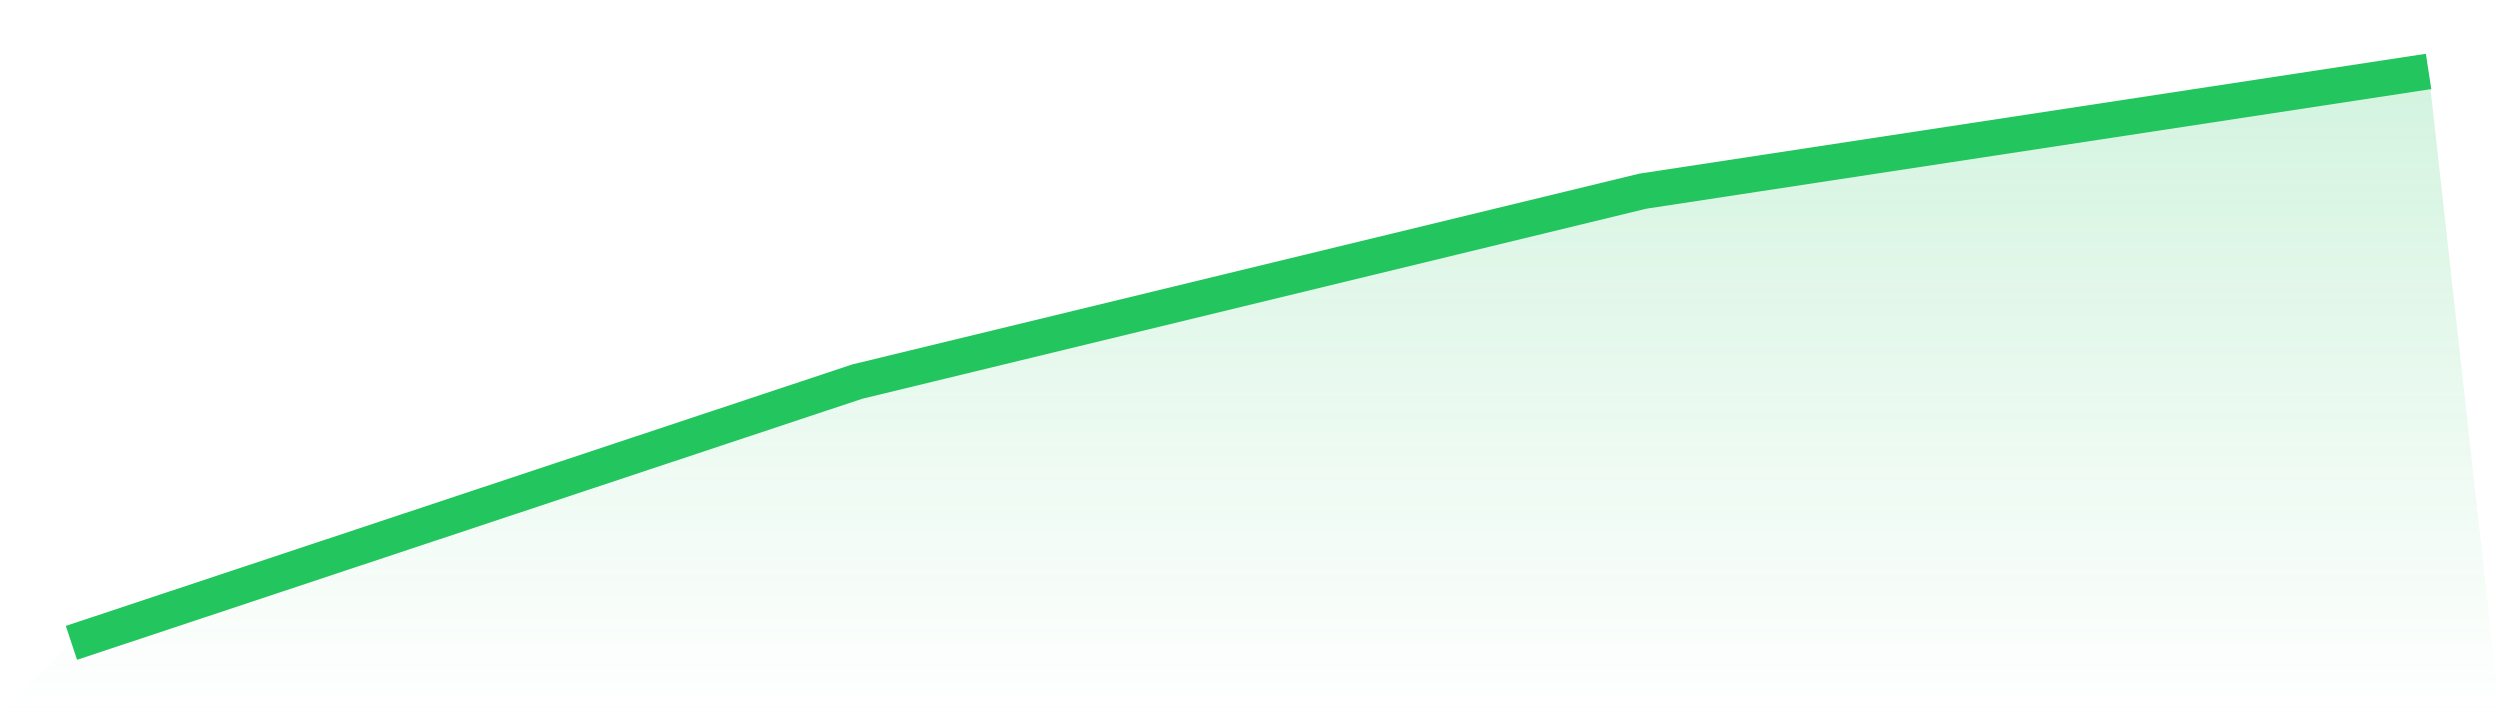 <svg viewBox="0 0 140 40" xmlns="http://www.w3.org/2000/svg">
<defs>
<linearGradient id="gradient" x1="0" x2="0" y1="0" y2="1">
<stop offset="0%" stop-color="#22c55e" stop-opacity="0.2"/>
<stop offset="100%" stop-color="#22c55e" stop-opacity="0"/>
</linearGradient>
</defs>
<path d="M4,36 L4,36 L48,21.371 L92,10.705 L136,4 L140,40 L0,40 z" fill="url(#gradient)"/>
<path d="M4,36 L4,36 L48,21.371 L92,10.705 L136,4" fill="none" stroke="#22c55e" stroke-width="2"/>
</svg>